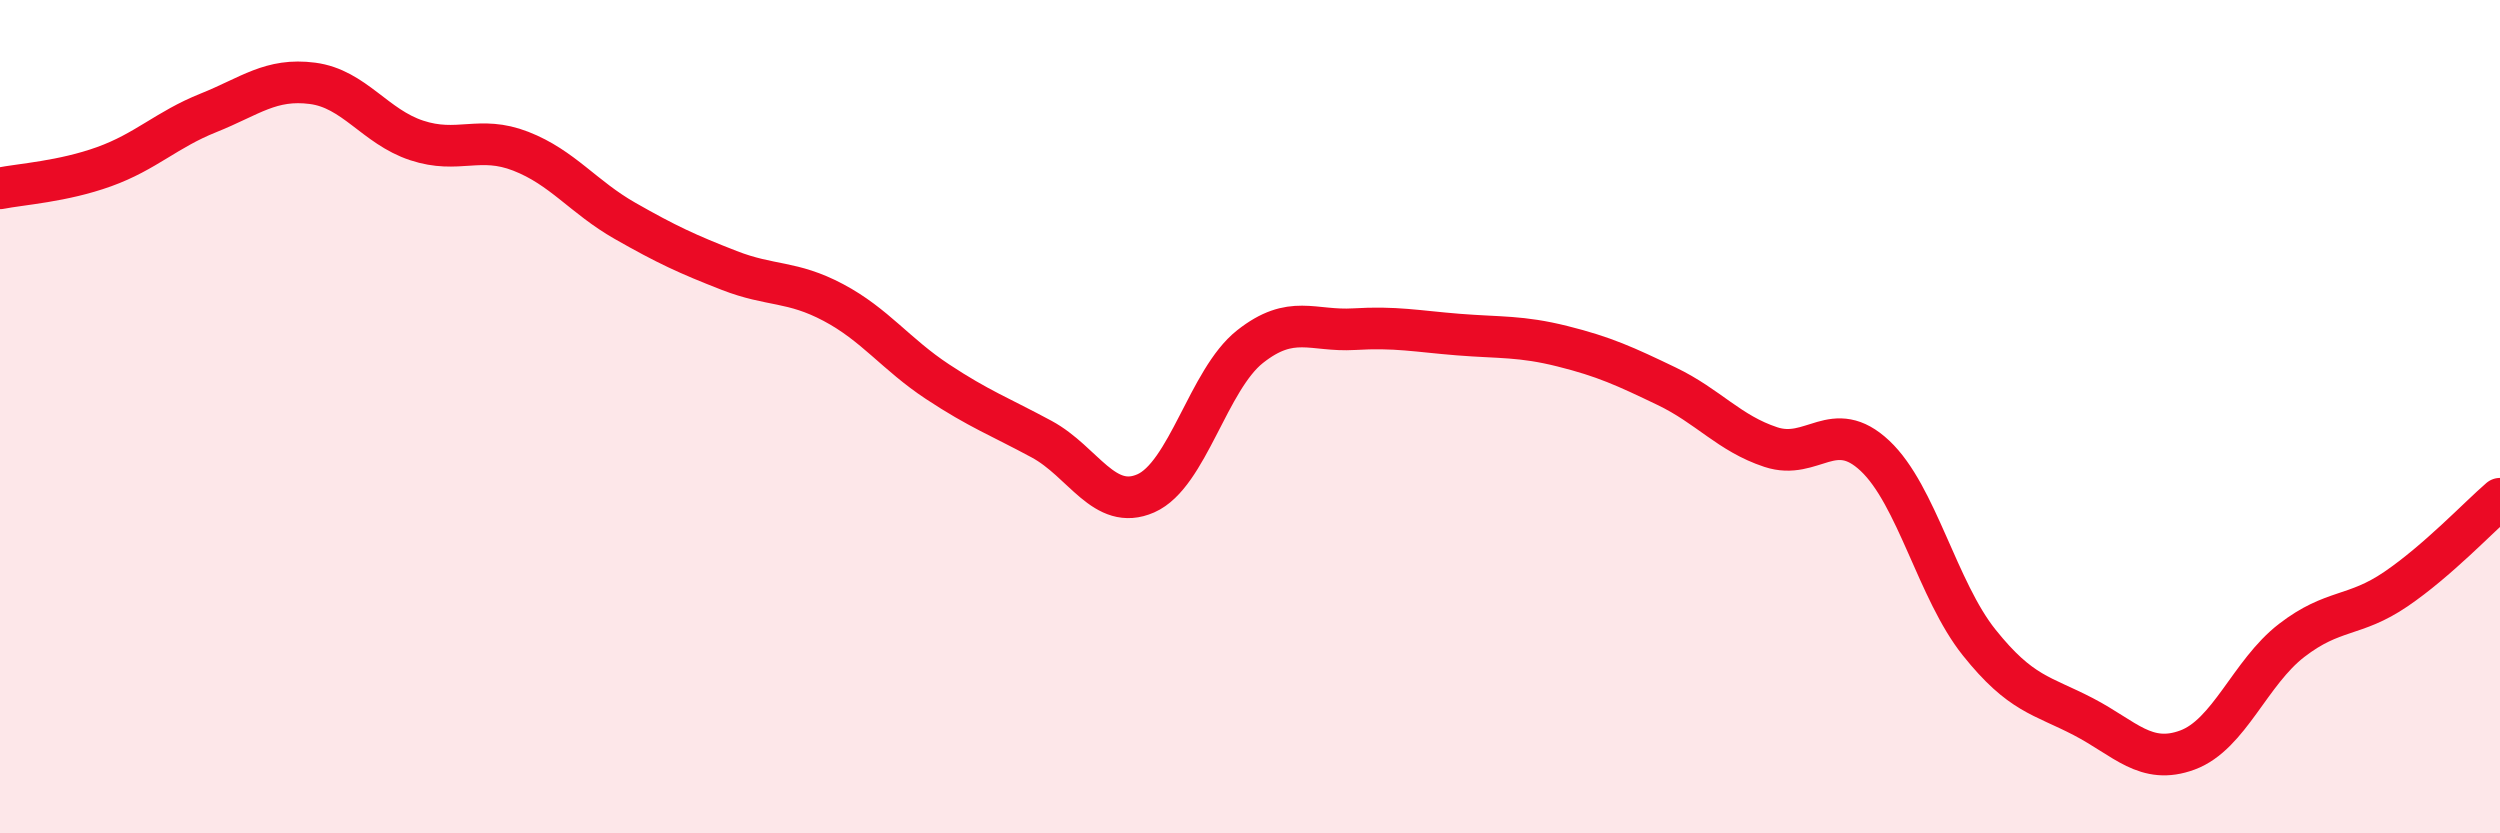 
    <svg width="60" height="20" viewBox="0 0 60 20" xmlns="http://www.w3.org/2000/svg">
      <path
        d="M 0,4.52 C 0.5,4.42 1.5,4.36 2.5,4 C 3.5,3.64 4,3.11 5,2.71 C 6,2.31 6.5,1.87 7.5,2 C 8.5,2.13 9,3.04 10,3.37 C 11,3.7 11.5,3.24 12.5,3.63 C 13.5,4.02 14,4.73 15,5.3 C 16,5.87 16.5,6.1 17.5,6.49 C 18.5,6.88 19,6.73 20,7.26 C 21,7.79 21.5,8.5 22.5,9.16 C 23.5,9.82 24,10 25,10.54 C 26,11.08 26.5,12.28 27.5,11.84 C 28.5,11.4 29,9.11 30,8.32 C 31,7.53 31.5,7.96 32.5,7.9 C 33.5,7.84 34,7.95 35,8.03 C 36,8.11 36.5,8.06 37.5,8.31 C 38.5,8.56 39,8.79 40,9.27 C 41,9.75 41.5,10.4 42.5,10.73 C 43.5,11.06 44,10 45,10.94 C 46,11.88 46.5,14.17 47.5,15.42 C 48.5,16.67 49,16.68 50,17.2 C 51,17.72 51.5,18.37 52.5,18 C 53.5,17.63 54,16.14 55,15.37 C 56,14.6 56.5,14.82 57.5,14.14 C 58.5,13.46 59.5,12.4 60,11.97L60 20L0 20Z"
        fill="#EB0A25"
        opacity="0.1"
        stroke-linecap="round"
        stroke-linejoin="round"
      />
      <path
        d="M 0,4.52 C 0.5,4.42 1.5,4.36 2.5,4 C 3.5,3.64 4,3.11 5,2.71 C 6,2.31 6.5,1.87 7.5,2 C 8.5,2.13 9,3.04 10,3.37 C 11,3.7 11.5,3.24 12.5,3.63 C 13.5,4.02 14,4.73 15,5.3 C 16,5.87 16.5,6.1 17.5,6.49 C 18.5,6.88 19,6.73 20,7.26 C 21,7.79 21.5,8.5 22.5,9.16 C 23.5,9.82 24,10 25,10.54 C 26,11.08 26.5,12.28 27.5,11.84 C 28.5,11.4 29,9.11 30,8.32 C 31,7.53 31.5,7.96 32.5,7.9 C 33.5,7.84 34,7.95 35,8.03 C 36,8.11 36.5,8.06 37.5,8.31 C 38.5,8.56 39,8.79 40,9.27 C 41,9.75 41.5,10.4 42.5,10.73 C 43.5,11.06 44,10 45,10.94 C 46,11.88 46.5,14.17 47.5,15.42 C 48.5,16.67 49,16.68 50,17.2 C 51,17.72 51.5,18.37 52.5,18 C 53.5,17.63 54,16.14 55,15.37 C 56,14.6 56.5,14.82 57.5,14.14 C 58.5,13.46 59.5,12.4 60,11.97"
        stroke="#EB0A25"
        stroke-width="1"
        fill="none"
        stroke-linecap="round"
        stroke-linejoin="round"
      />
    </svg>
  